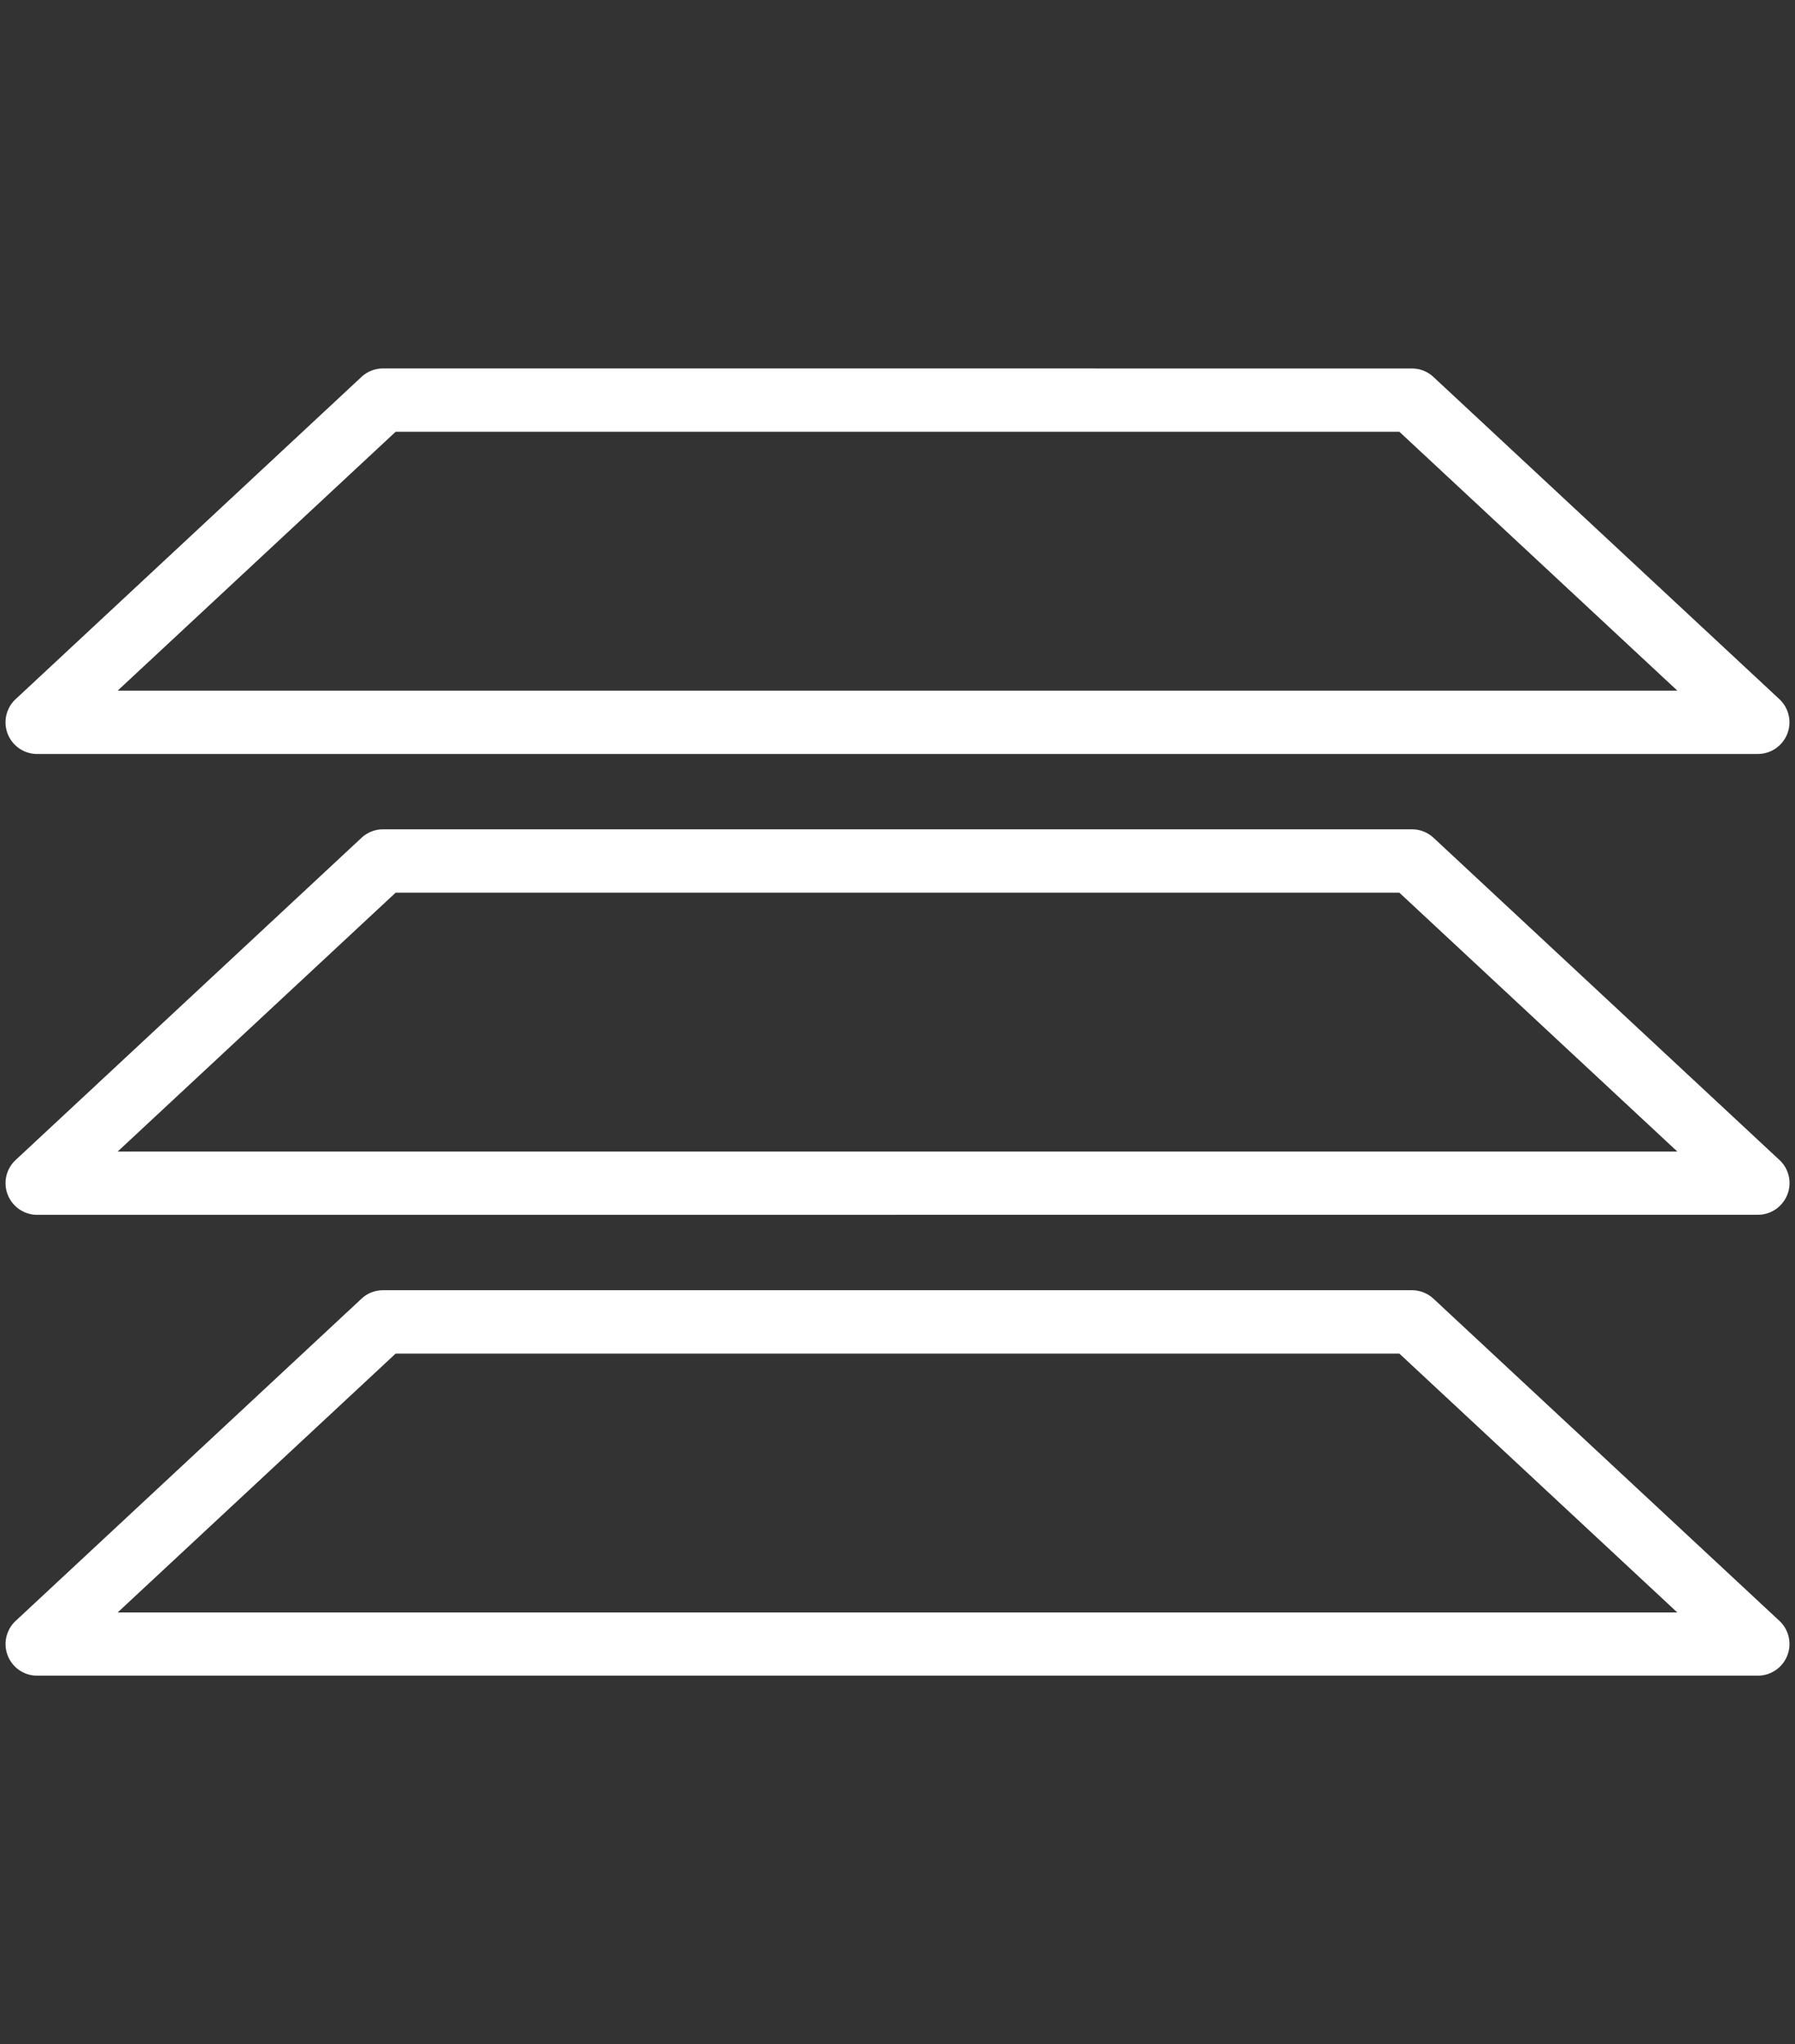 <svg xmlns="http://www.w3.org/2000/svg" width="72" height="82" fill="#fff" xmlns:v="https://vecta.io/nano"><rect width="100%" height="100%" fill="#333333" stroke="none"/><path d="M1.495 48.732a1.27 1.27 0 0 1-.866-2.201l13.873-12.924a1.27 1.27 0 0 1 .866-.339h41.266a1.27 1.27 0 0 1 .867.339l13.874 12.924c.515.476.542 1.279.065 1.792-.24.261-.578.408-.933.406l-69.012.003zM15.869 35.81L4.72 46.193h62.559L56.131 35.81H15.869h0zm55.502-7.766L57.498 15.122a1.26 1.26 0 0 0-.866-.339H43.964v-.002H15.366a1.27 1.27 0 0 0-.867.339L.627 28.046a1.27 1.27 0 0 0 .866 2.2l69.012-.001a1.27 1.27 0 0 0 .866-2.201zm-66.651-.34l11.149-10.383h26.864 1.23 12.169L67.28 27.704H4.72zm66.653 37.314L57.498 52.096a1.28 1.28 0 0 0-.866-.34H15.367c-.32 0-.631.12-.866.34L.628 65.021a1.27 1.27 0 0 0-.066 1.793 1.26 1.26 0 0 0 .932.404h69.012a1.27 1.27 0 0 0 .867-2.2zm-43.364-.336h0H4.72l11.149-10.383h40.262l11.147 10.383H28.009z"/></svg>